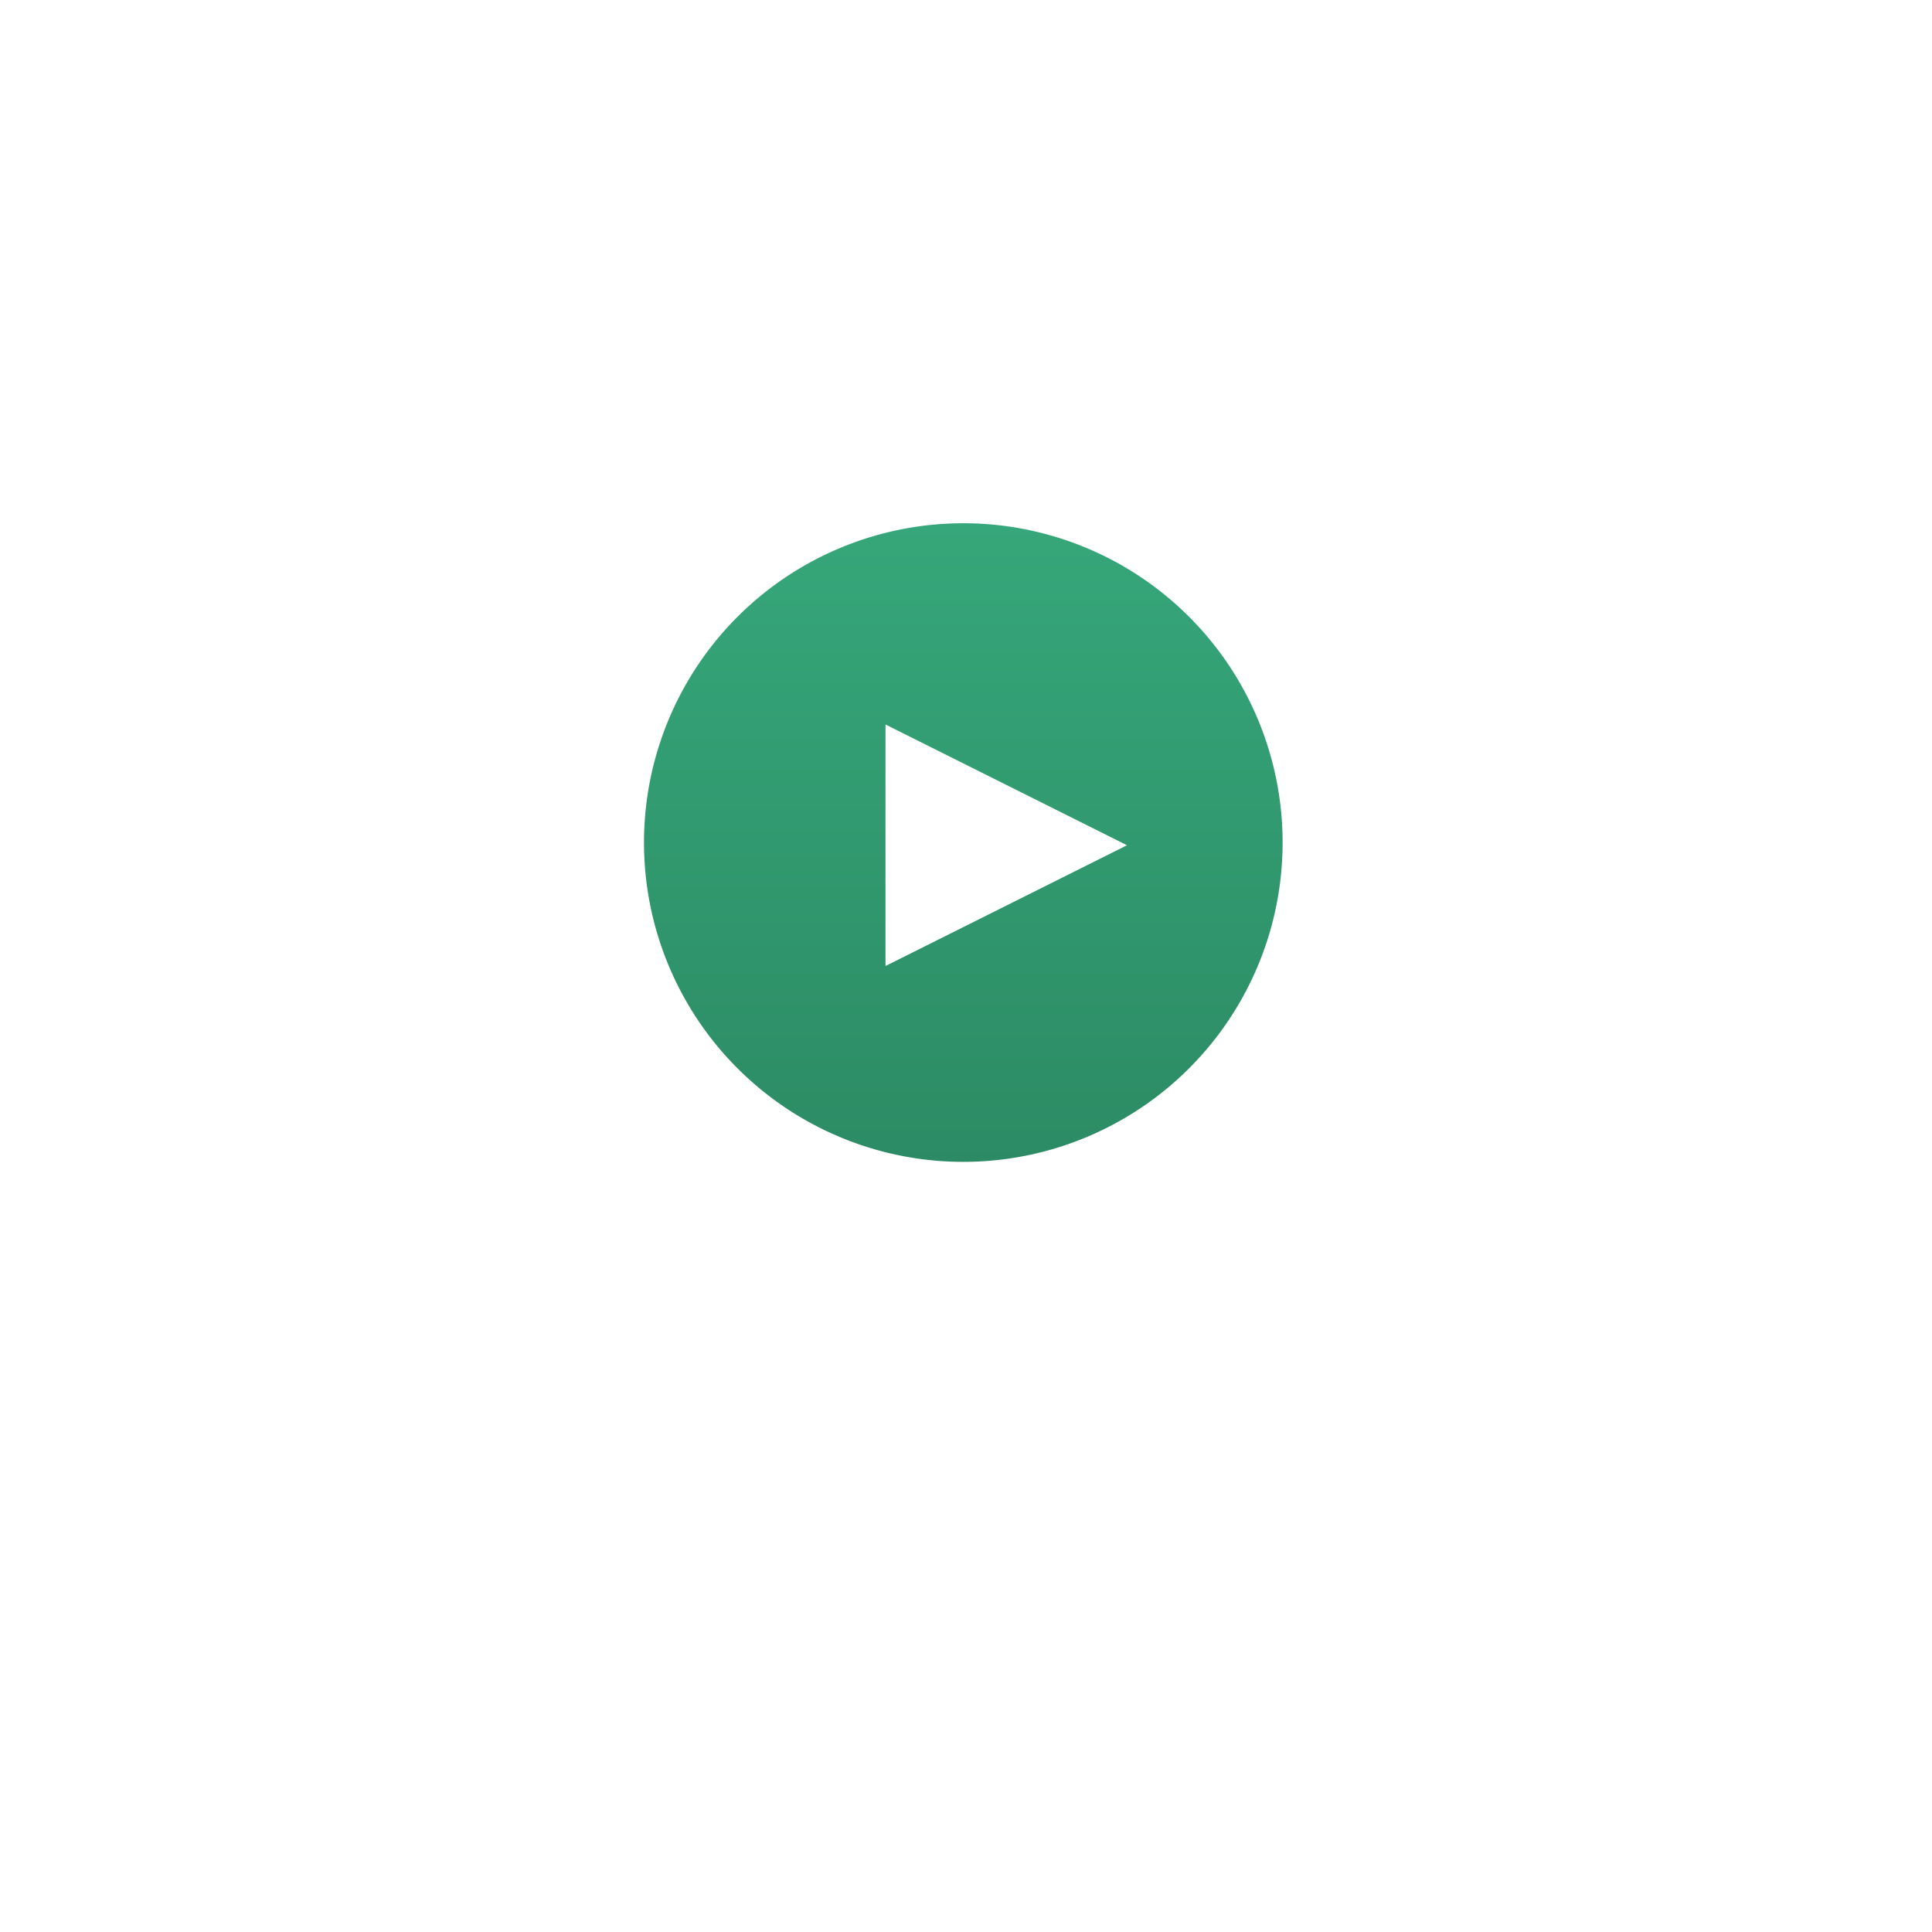 <svg xmlns="http://www.w3.org/2000/svg" xmlns:xlink="http://www.w3.org/1999/xlink" width="48" height="48" viewBox="0 0 48 48">
  <defs>
    <filter id="Rectangle_5496" x="0" y="0" width="48" height="48" filterUnits="userSpaceOnUse">
      <feOffset dy="3" input="SourceAlpha"/>
      <feGaussianBlur stdDeviation="3" result="blur"/>
      <feFlood flood-opacity="0.161"/>
      <feComposite operator="in" in2="blur"/>
      <feComposite in="SourceGraphic"/>
    </filter>
    <linearGradient id="linear-gradient" x1="0.5" x2="0.5" y2="1" gradientUnits="objectBoundingBox">
      <stop offset="0" stop-color="#36a77a"/>
      <stop offset="1" stop-color="#2c8b64"/>
    </linearGradient>
  </defs>
  <g id="Group_9007" data-name="Group 9007" transform="translate(-492 -1446)">
    <g transform="matrix(1, 0, 0, 1, 492, 1446)" filter="url(#Rectangle_5496)">
      <rect id="Rectangle_5496-2" data-name="Rectangle 5496" width="30" height="30" rx="5" transform="translate(9 6)" fill="#fff"/>
    </g>
    <g id="Group_9000" data-name="Group 9000" transform="translate(-993 -887)">
      <g id="Group_8999" data-name="Group 8999" transform="translate(1501 2346)">
        <path id="Path_17972" data-name="Path 17972" d="M7.933,0A7.933,7.933,0,1,1,0,7.933,7.933,7.933,0,0,1,7.933,0Z" transform="translate(0 0)" fill="url(#linear-gradient)"/>
        <path id="Polygon_10" data-name="Polygon 10" d="M3,0,6,6H0Z" transform="translate(12 5) rotate(90)" fill="#fff"/>
      </g>
    </g>
  </g>
</svg>

